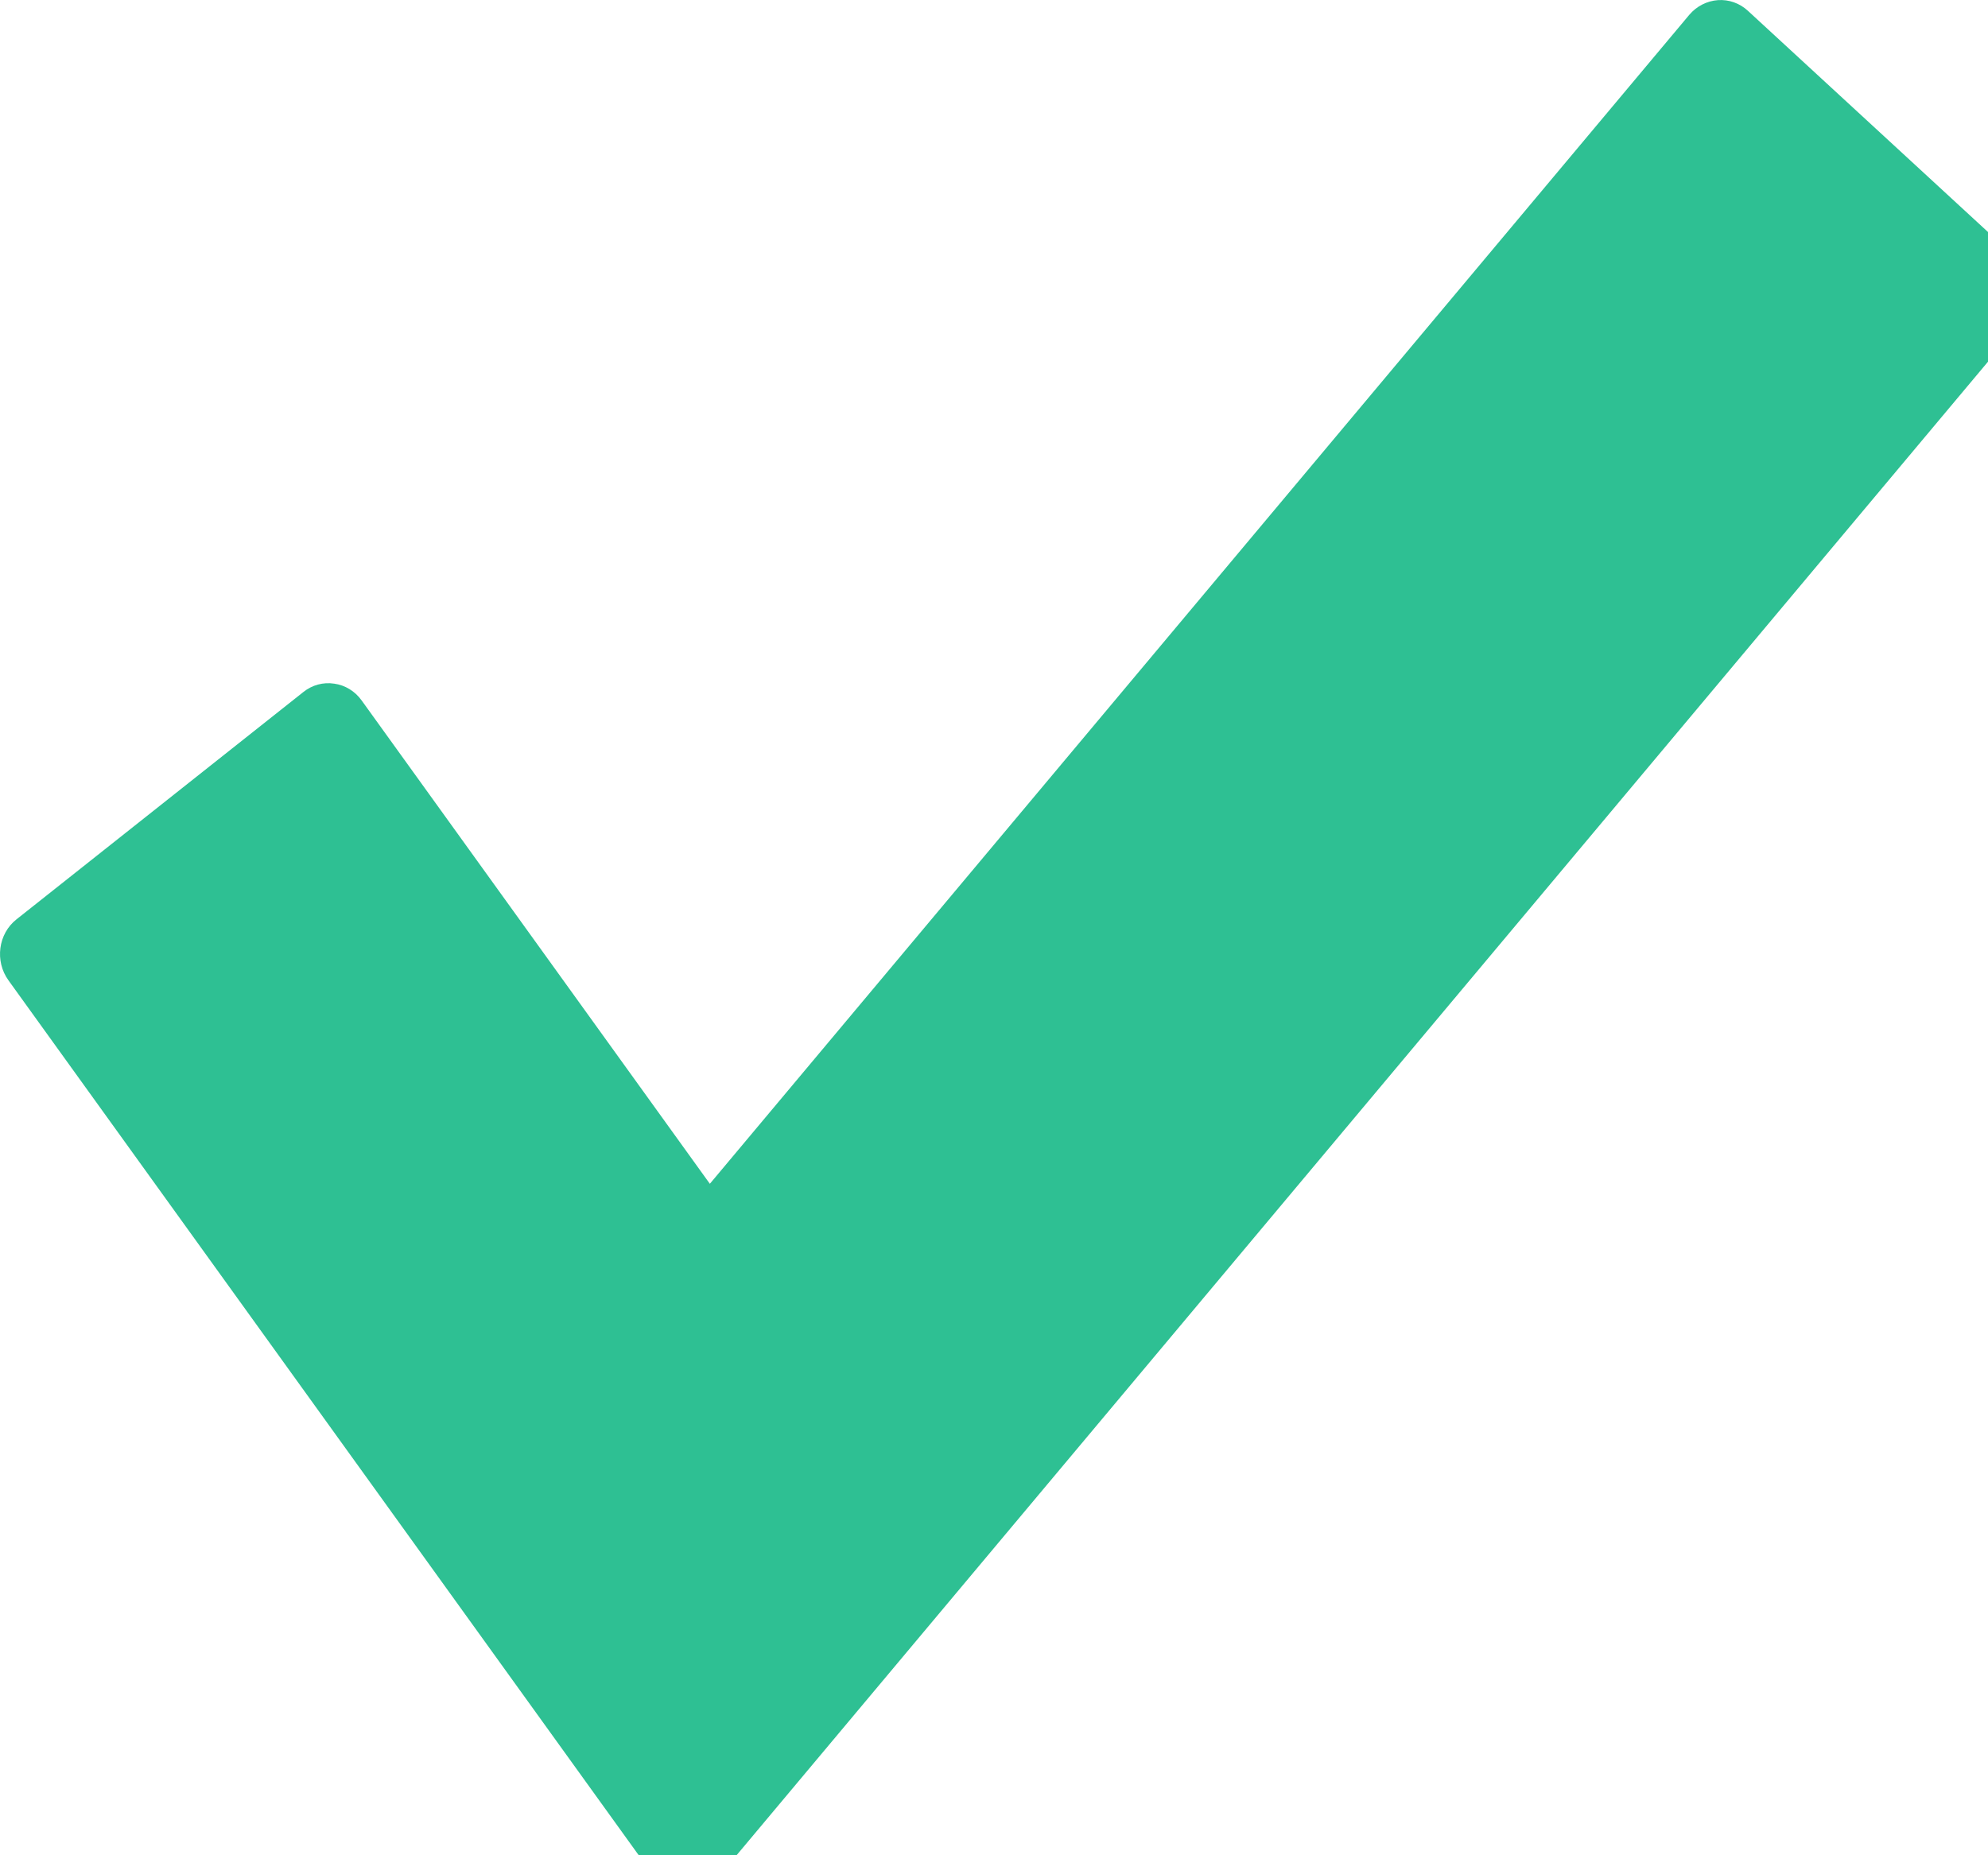 <svg width="15" height="14" viewBox="0 0 15 14" fill="none" xmlns="http://www.w3.org/2000/svg">
<g clip-path="url(#clip0_1611_394)">
<path d="M15.227 1.96L13.189 0.082C13.127 0.024 13.044 -0.005 12.962 0.001C12.879 0.007 12.801 0.047 12.746 0.112L5.356 8.933L2.729 5.286C2.679 5.216 2.604 5.17 2.522 5.159C2.439 5.146 2.355 5.169 2.289 5.222L0.125 6.937C-0.014 7.046 -0.041 7.253 0.064 7.398L4.929 14.152C4.986 14.23 5.074 14.278 5.168 14.282C5.172 14.282 5.175 14.282 5.179 14.282C5.269 14.282 5.355 14.242 5.415 14.17L15.255 2.425C15.37 2.288 15.357 2.08 15.227 1.96V1.96Z" fill="#2EC093"/>
</g>
<defs>
<clipPath id="clip0_1611_394">
<rect width="15" height="14" fill="white"/>
</clipPath>
</defs>
</svg>
